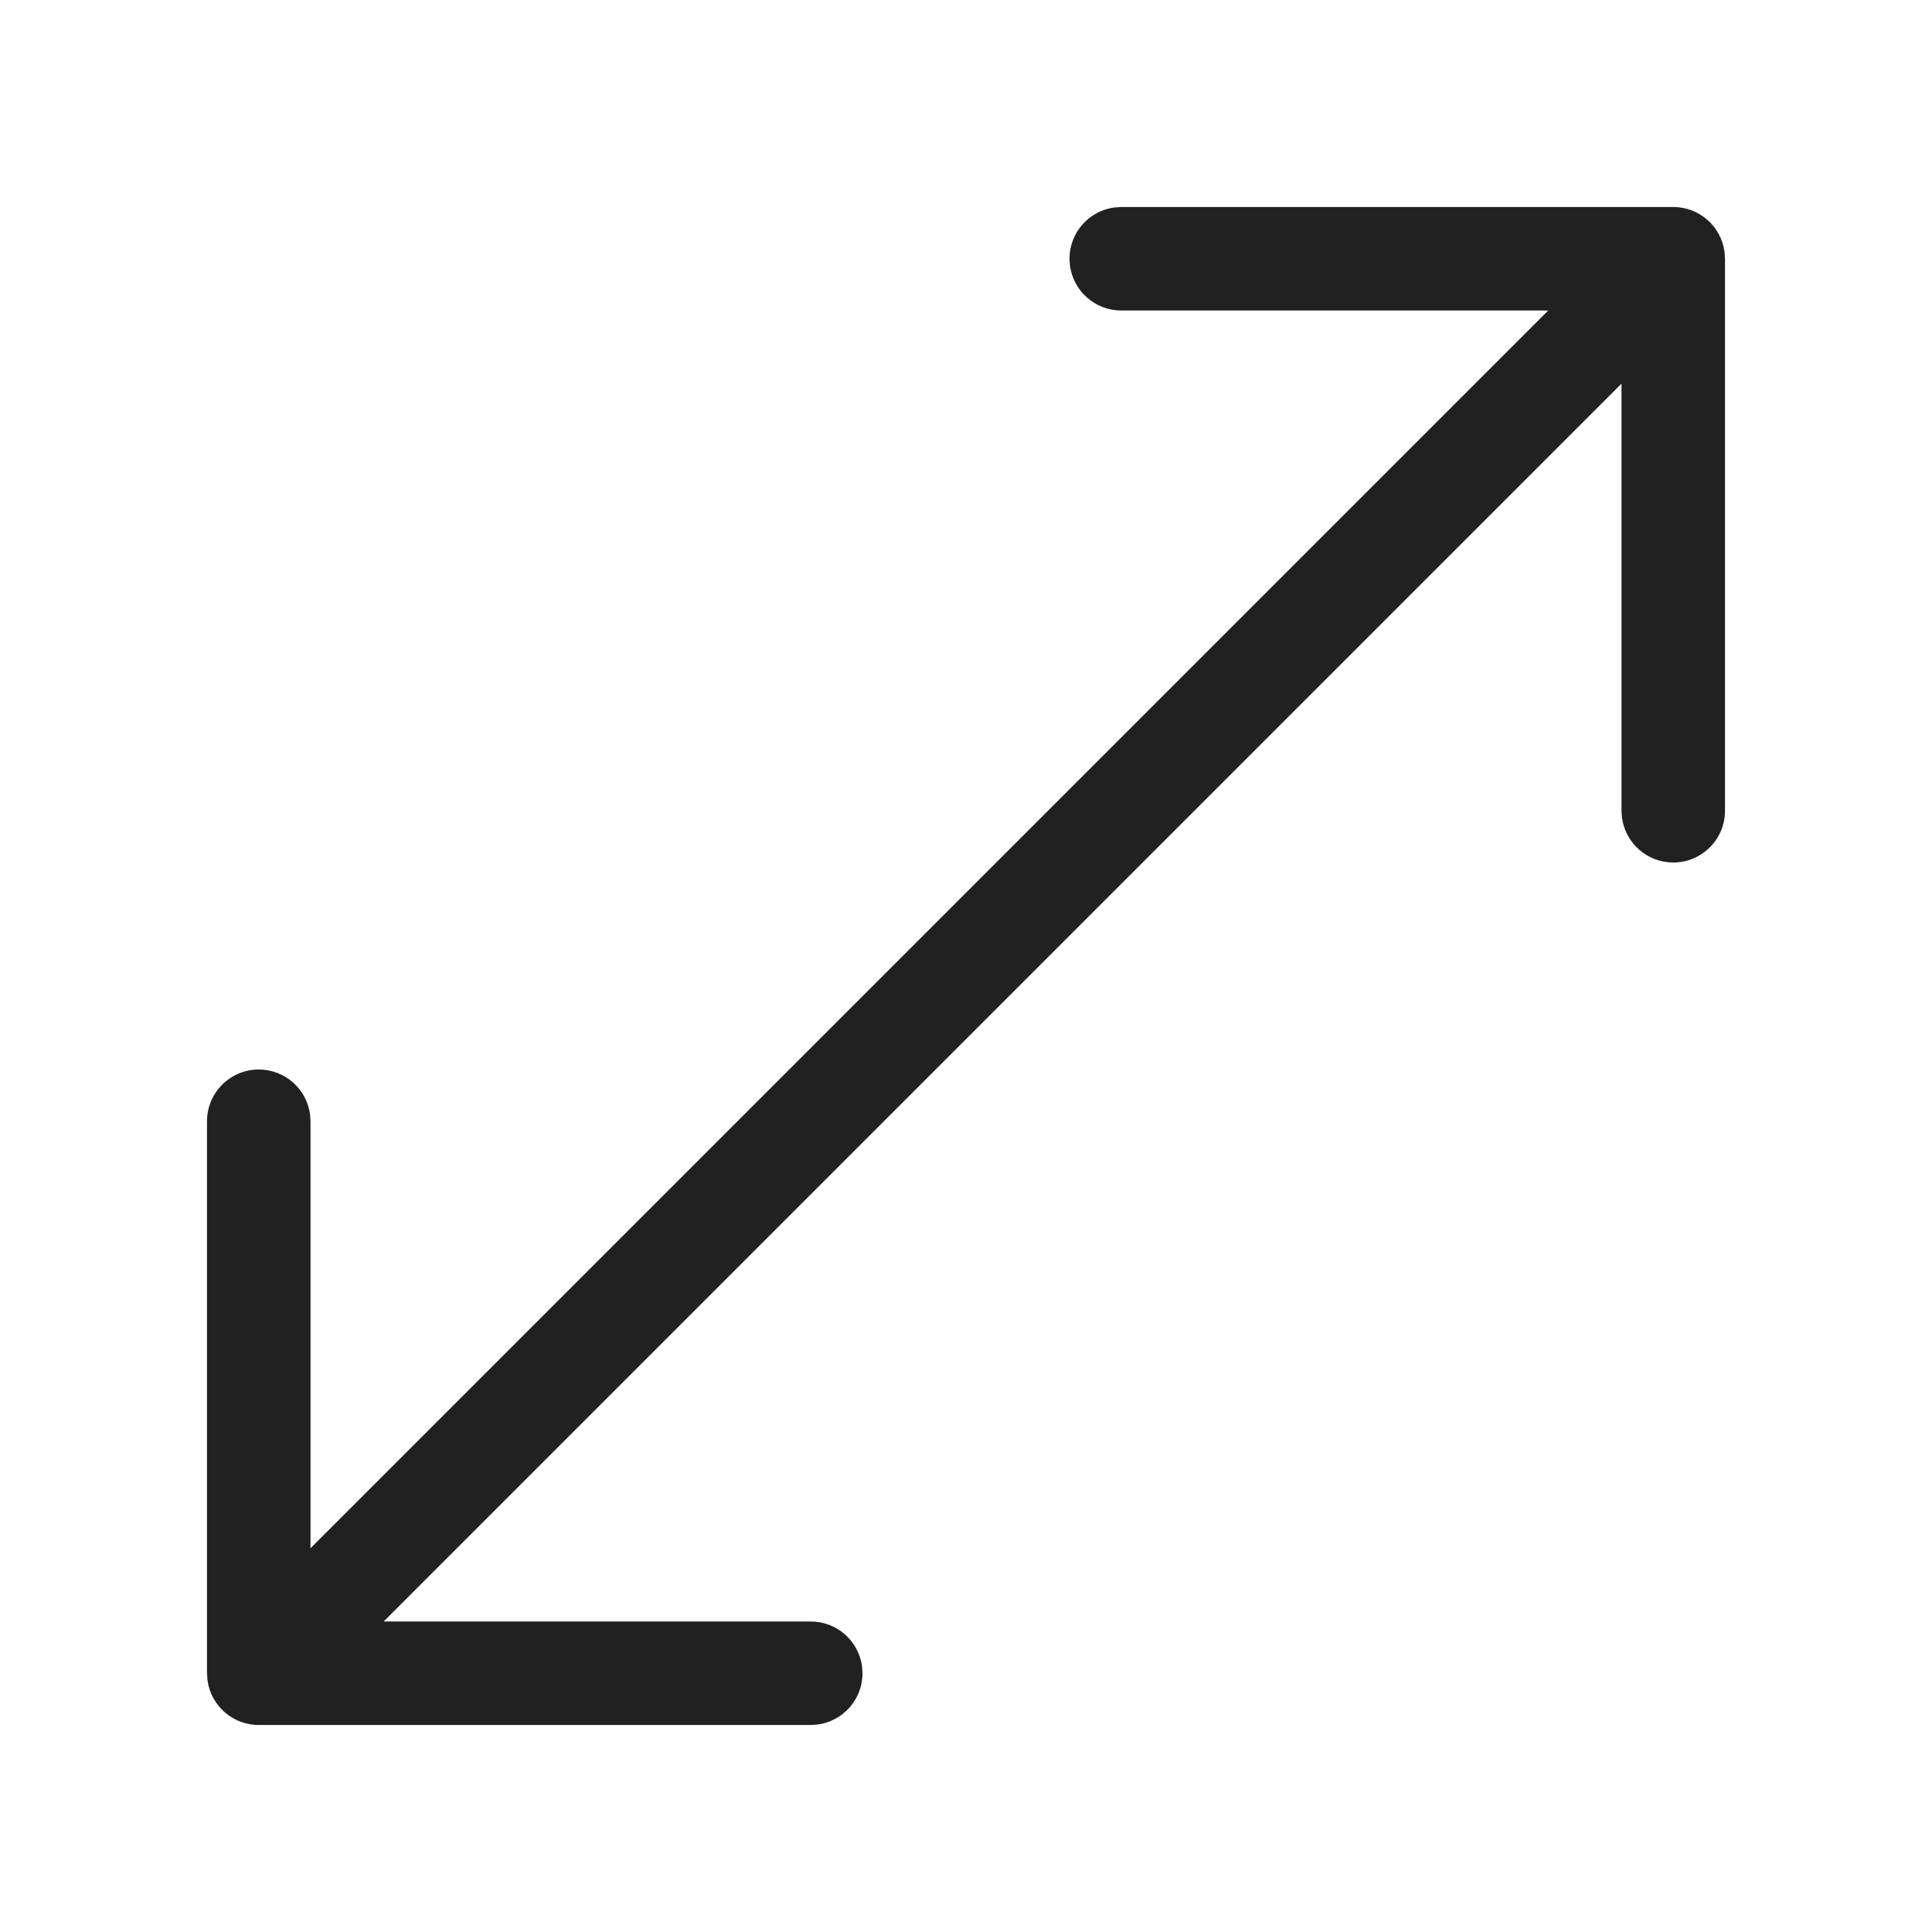 <?xml version="1.0" encoding="UTF-8"?>
<svg width="800px" height="800px" viewBox="0 0 28 28" version="1.1" xmlns="http://www.w3.org/2000/svg" xmlns:xlink="http://www.w3.org/1999/xlink">
    
    <title>ic_fluent_arrow_maximize_28_regular</title>
    <desc>Created with Sketch.</desc>
    <g id="🔍-System-Icons" stroke="none" stroke-width="1" fill="none" fill-rule="evenodd">
        <g id="ic_fluent_arrow_maximize_28_regular" fill="#212121" fill-rule="nonzero">
            <path d="M16.25,3 L24.25,3 C24.63,3 24.943,3.282 24.993,3.648 L25,3.75 L25,11.75 C25,12.164 24.664,12.5 24.25,12.5 C23.87,12.5 23.557,12.218 23.507,11.852 L23.5,11.75 L23.5,5.56 L5.56,23.5 L11.75,23.5 C12.13,23.5 12.443,23.782 12.493,24.148 L12.5,24.25 C12.5,24.63 12.218,24.943 11.852,24.993 L11.75,25 L3.75,25 C3.37,25 3.057,24.718 3.007,24.352 L3,24.25 L3,16.25 C3,15.836 3.336,15.5 3.75,15.5 C4.13,15.5 4.443,15.782 4.493,16.148 L4.5,16.25 L4.5,22.438 L22.438,4.5 L16.25,4.5 C15.87,4.5 15.557,4.218 15.507,3.852 L15.5,3.75 C15.5,3.37 15.782,3.057 16.148,3.007 L16.25,3 L24.25,3 L16.25,3 Z" id="🎨-Color">
</path>
        </g>
    </g>
</svg>